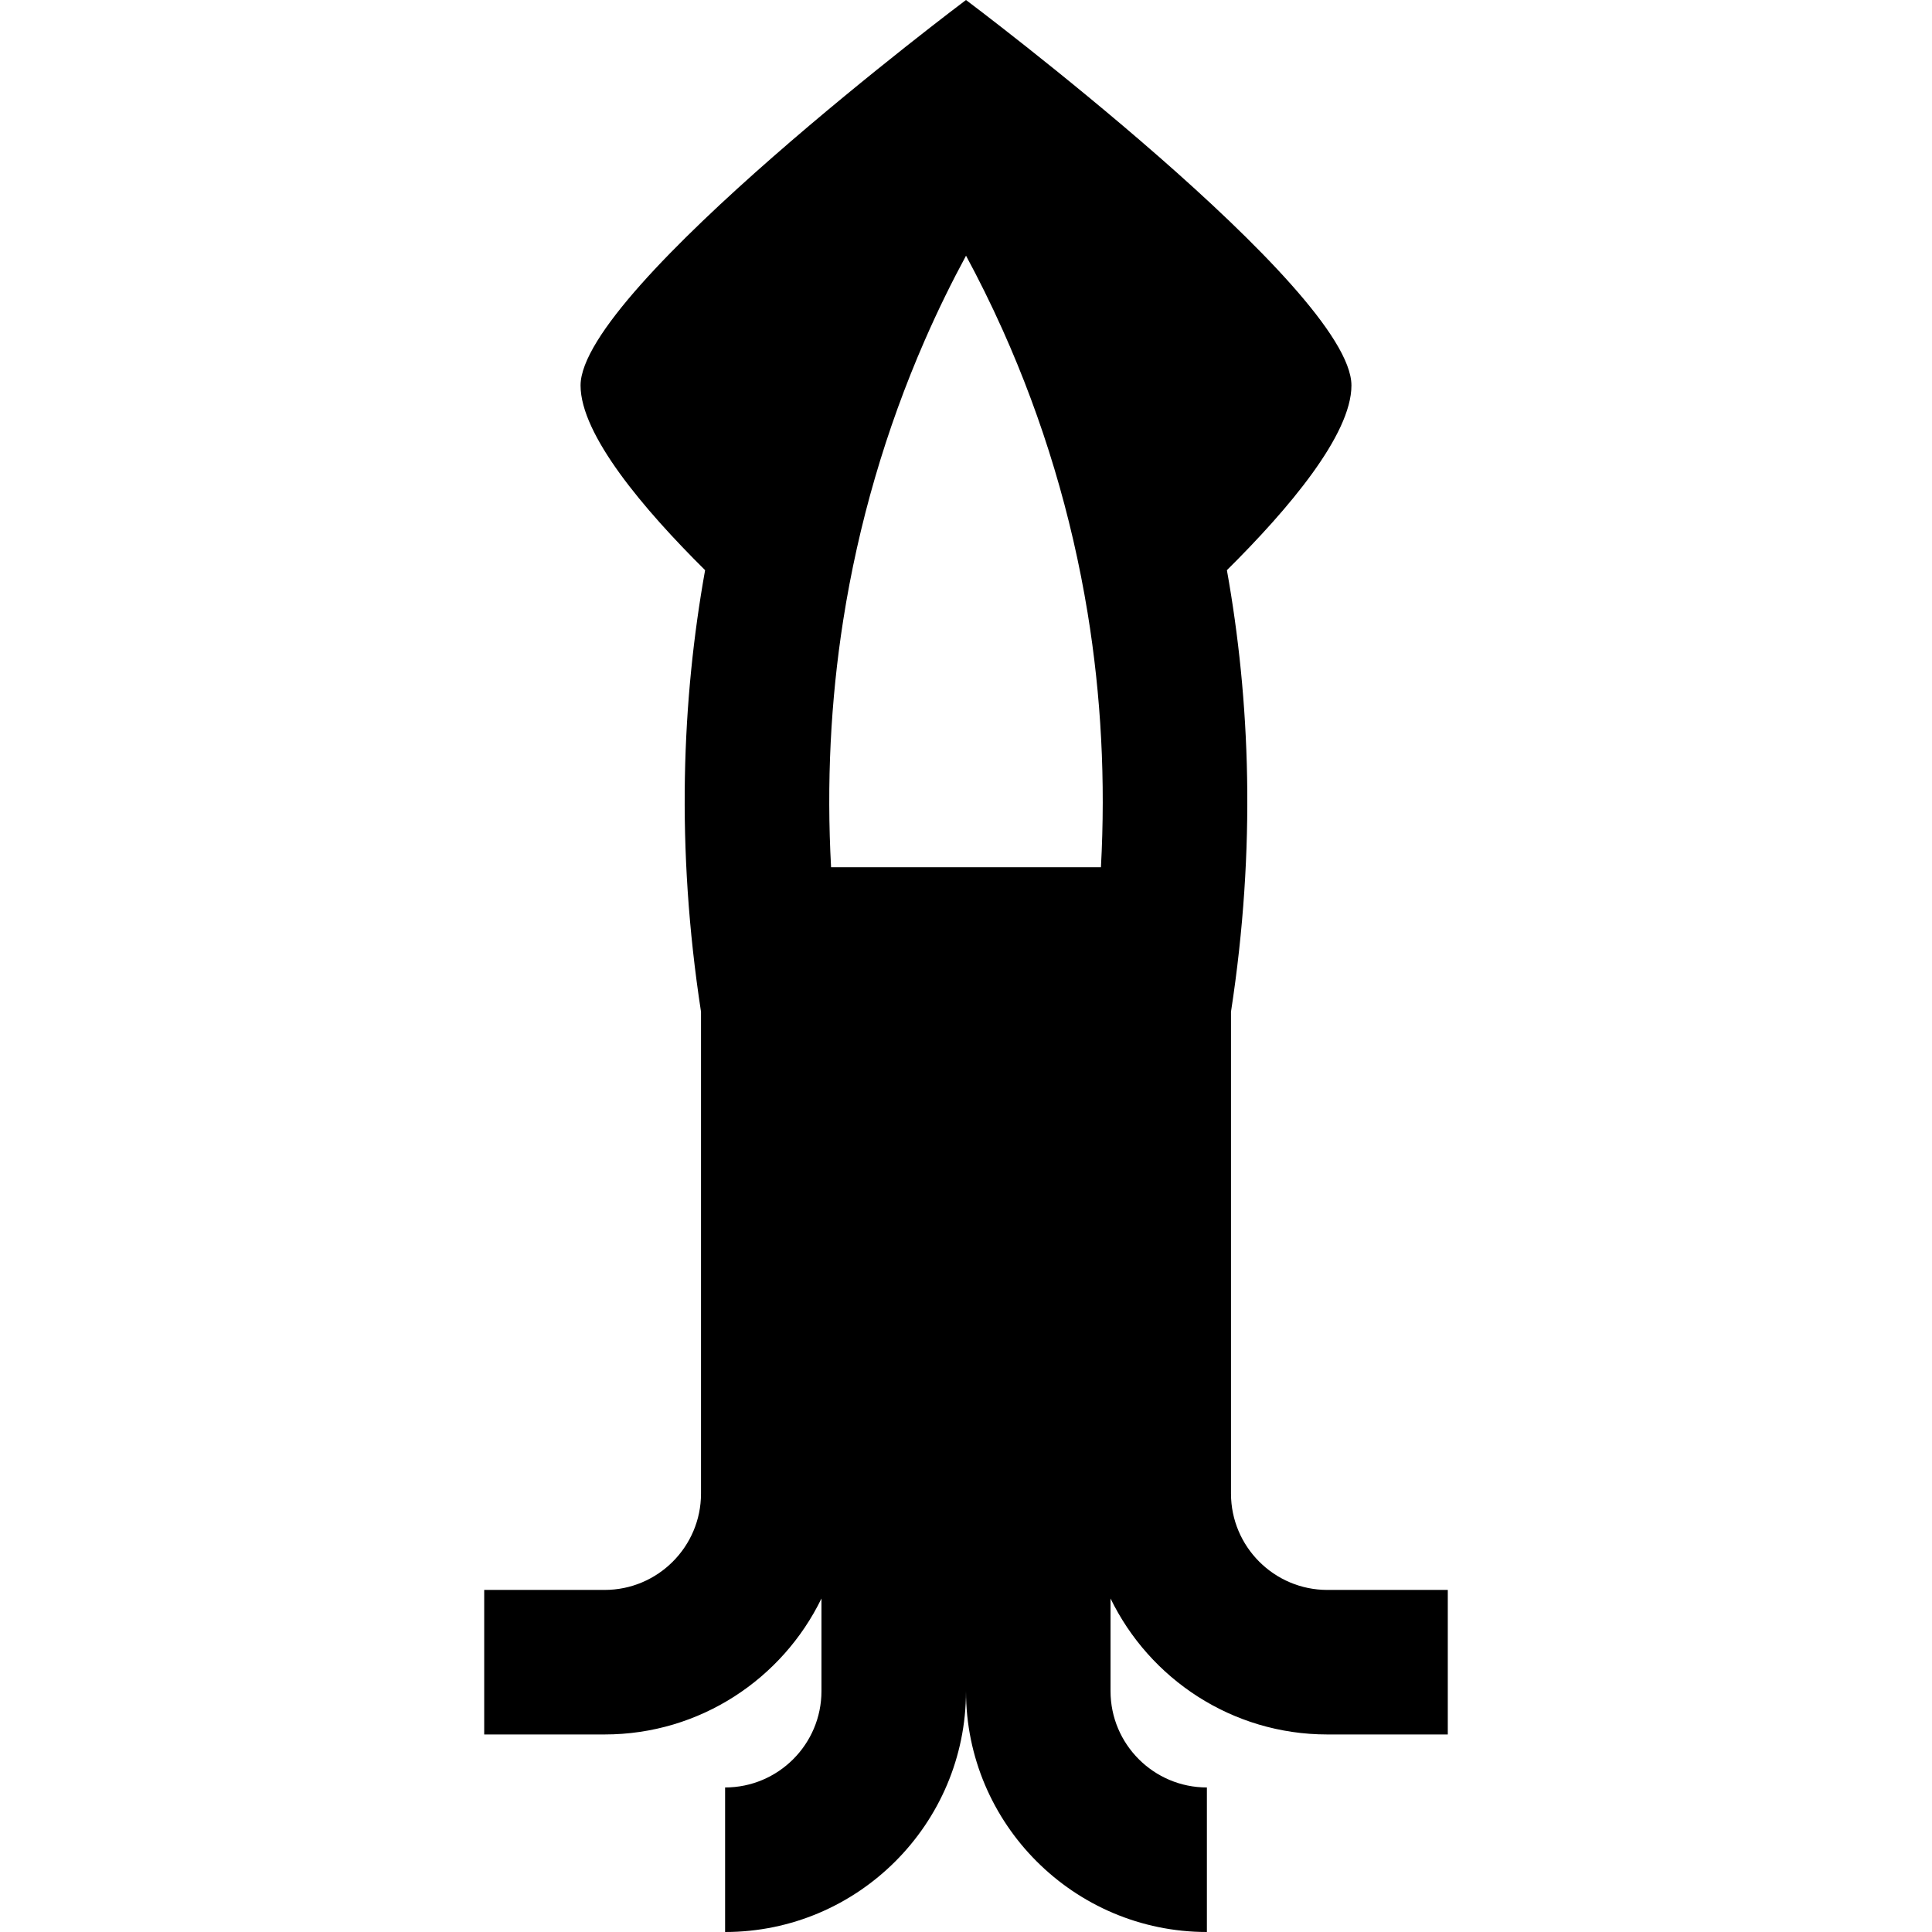 <?xml version="1.0" encoding="iso-8859-1"?>
<!-- Uploaded to: SVG Repo, www.svgrepo.com, Generator: SVG Repo Mixer Tools -->
<svg fill="#000000" height="800px" width="800px" version="1.1" id="Layer_1" xmlns="http://www.w3.org/2000/svg" xmlns:xlink="http://www.w3.org/1999/xlink" 
	 viewBox="0 0 512 512" xml:space="preserve">
<g>
	<g>
		<path d="M351.761,421.347c-14.081,0-25.536-11.455-25.536-25.536V268.13c6.717-43.662,5.034-82.898-1.083-117.028
			c16.313-16.168,33.003-35.899,33.003-48.957C358.145,76.608,256,0,256,0S153.855,76.608,153.855,102.145
			c0,13.058,16.69,32.788,33.003,48.957c-6.118,34.13-7.8,73.367-1.083,117.028V395.81c0,14.081-11.456,25.536-25.536,25.536h-31.92
			v38.304h31.92c25.24,0,47.101-14.724,57.456-36.033v24.542c0,14.081-11.456,25.536-25.536,25.536V512
			c35.202,0,63.84-28.639,63.84-63.84c0,35.202,28.639,63.84,63.84,63.84v-38.304c-14.081,0-25.536-11.456-25.536-25.536v-24.542
			c10.355,21.309,32.216,36.033,57.456,36.033h31.92v-38.304H351.761z M291.758,229.827H256h-35.757
			c-1.212-22.153-0.139-44.063,3.216-65.456c4.005-25.526,11.261-50.453,21.57-74.088c3.594-8.242,7.319-15.762,10.978-22.52
			c3.229,5.977,6.514,12.557,9.728,19.727c10.692,23.851,18.257,49.052,22.488,74.906
			C291.829,184.42,293.006,206.996,291.758,229.827z"/>
	</g>
</g>
</svg>